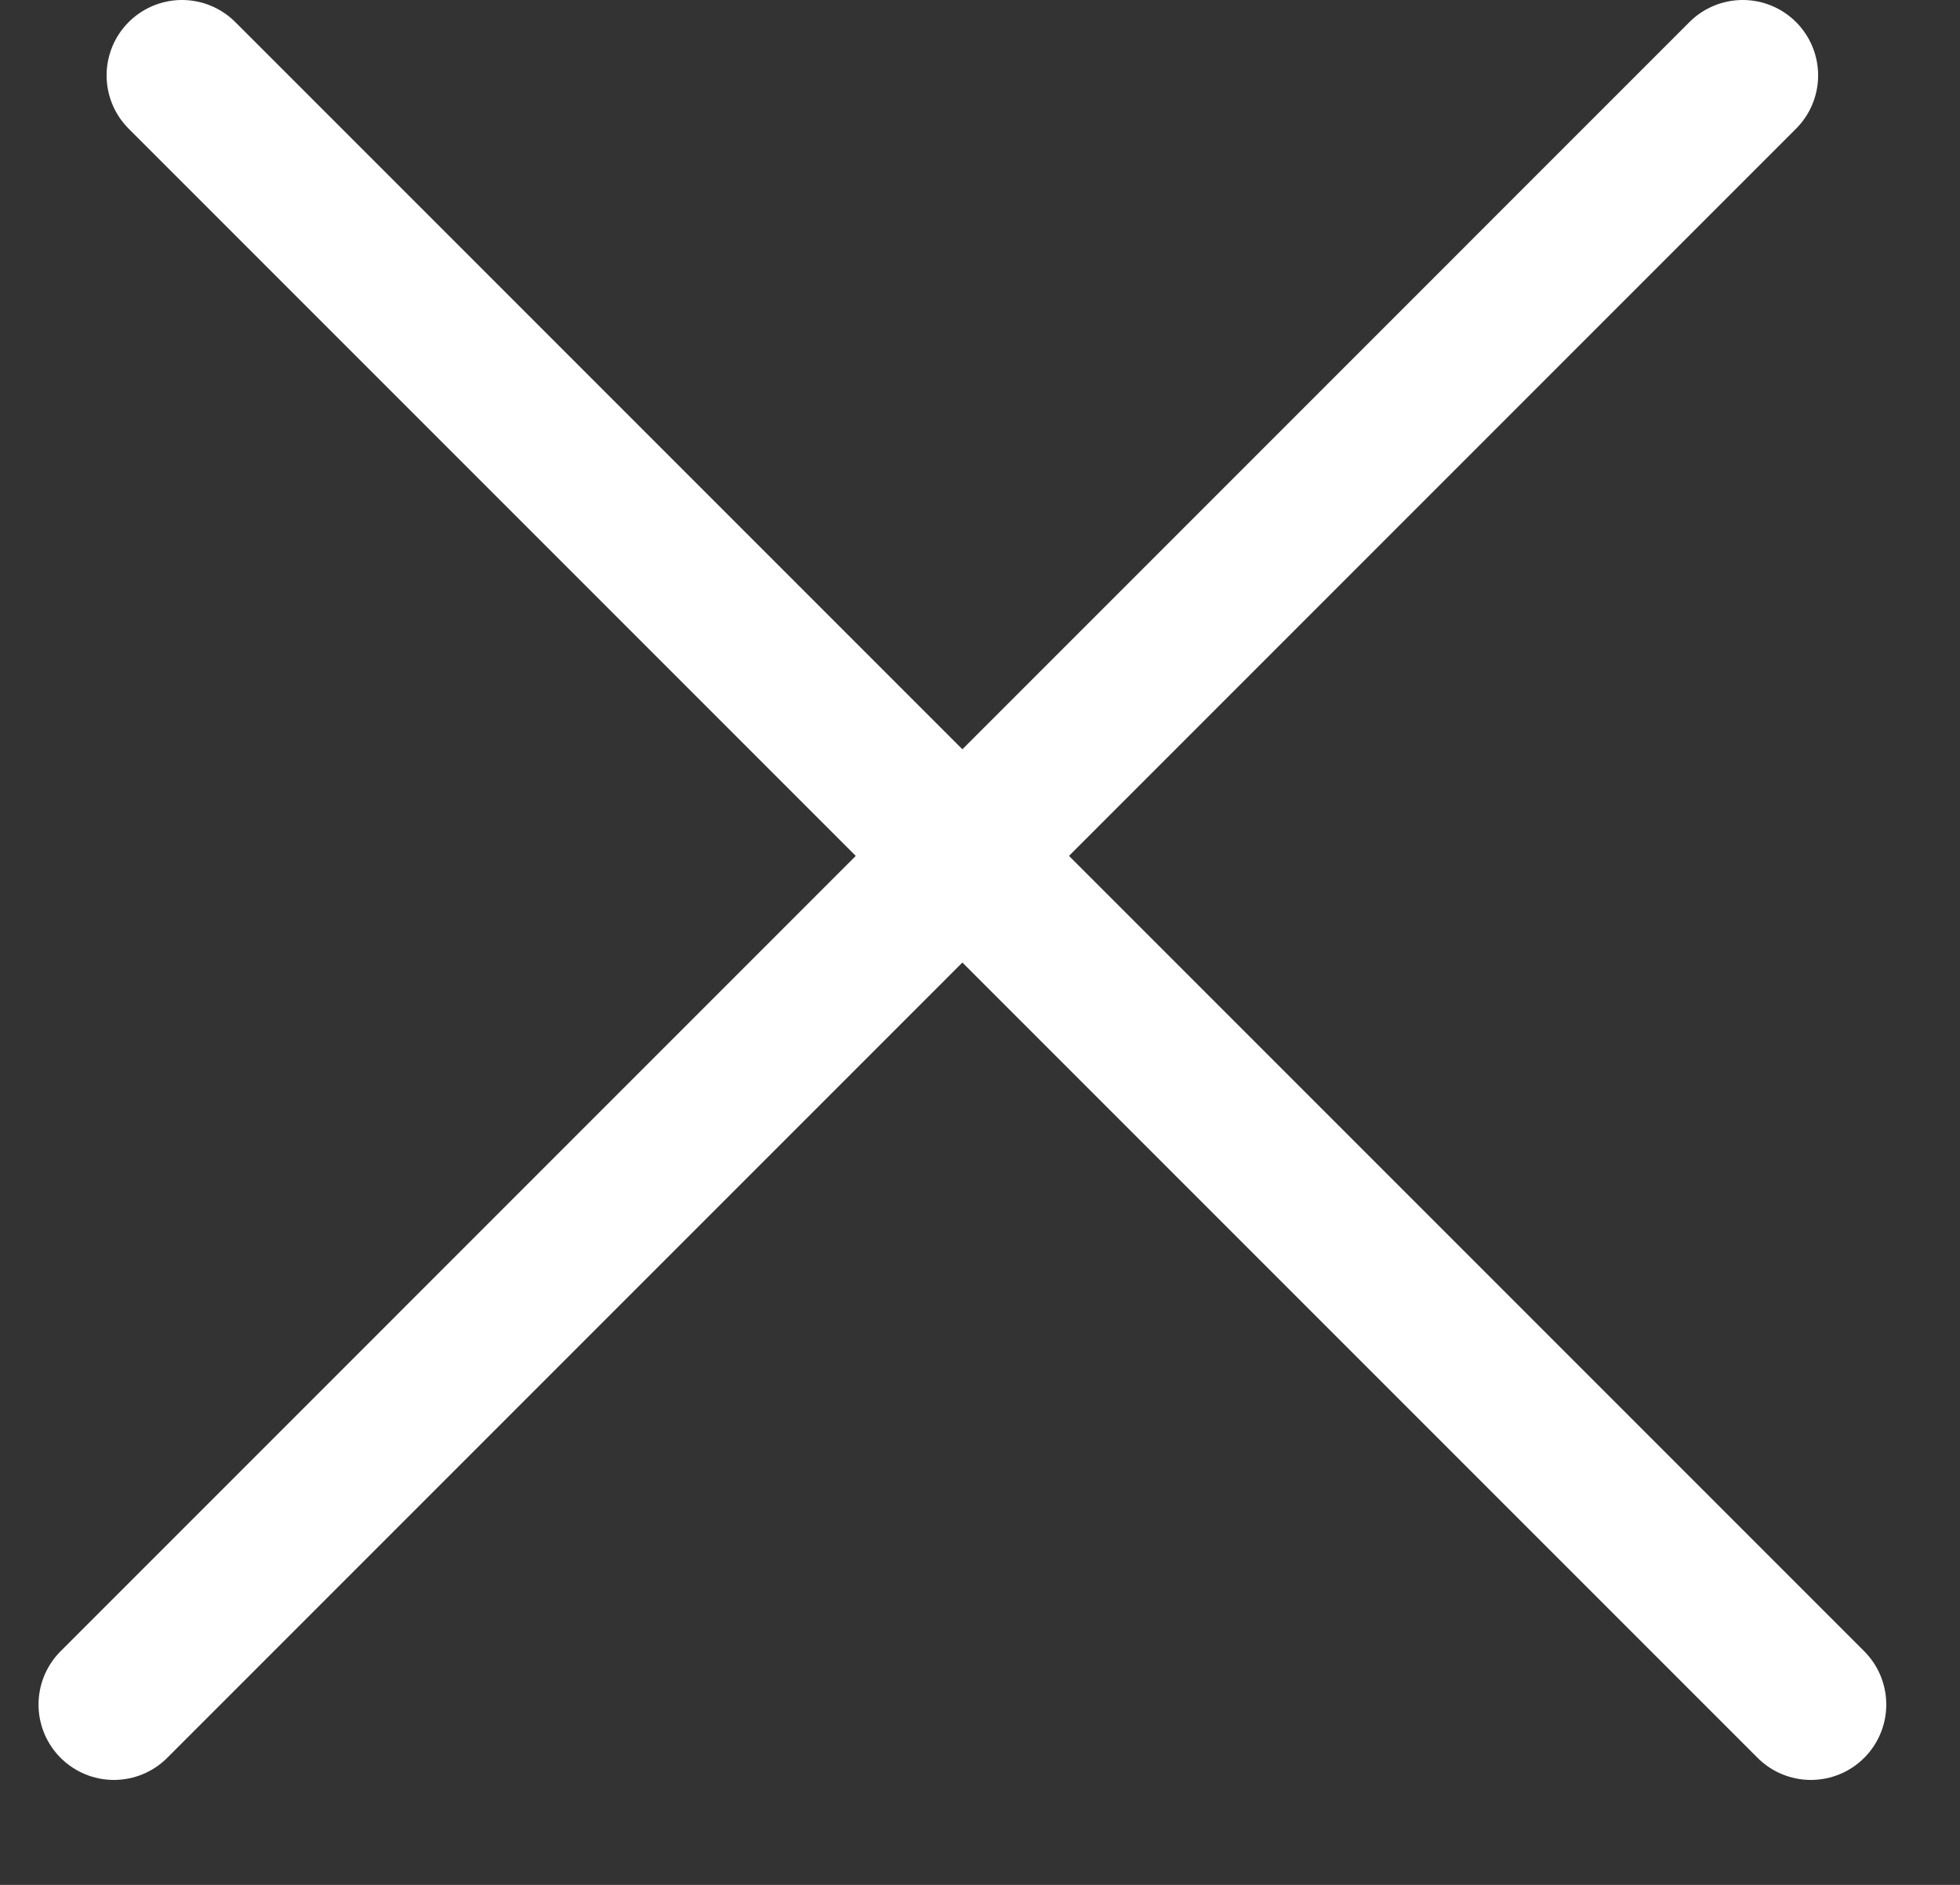 <svg width="26" height="25" viewBox="0 0 26 25" fill="none" xmlns="http://www.w3.org/2000/svg">
<rect x="0" y="0" width="26" height="25" fill="#333333" stroke="none"/>
<line x1="2.414" y1="1" x2="24.022" y2="22.608" stroke="white" stroke-width="2" stroke-linecap="round" stroke-linejoin="round"/>
<line x1="1.511" y1="22.608" x2="23.118" y2="1" stroke="white" stroke-width="2" stroke-linecap="round" stroke-linejoin="round"/>
</svg>
